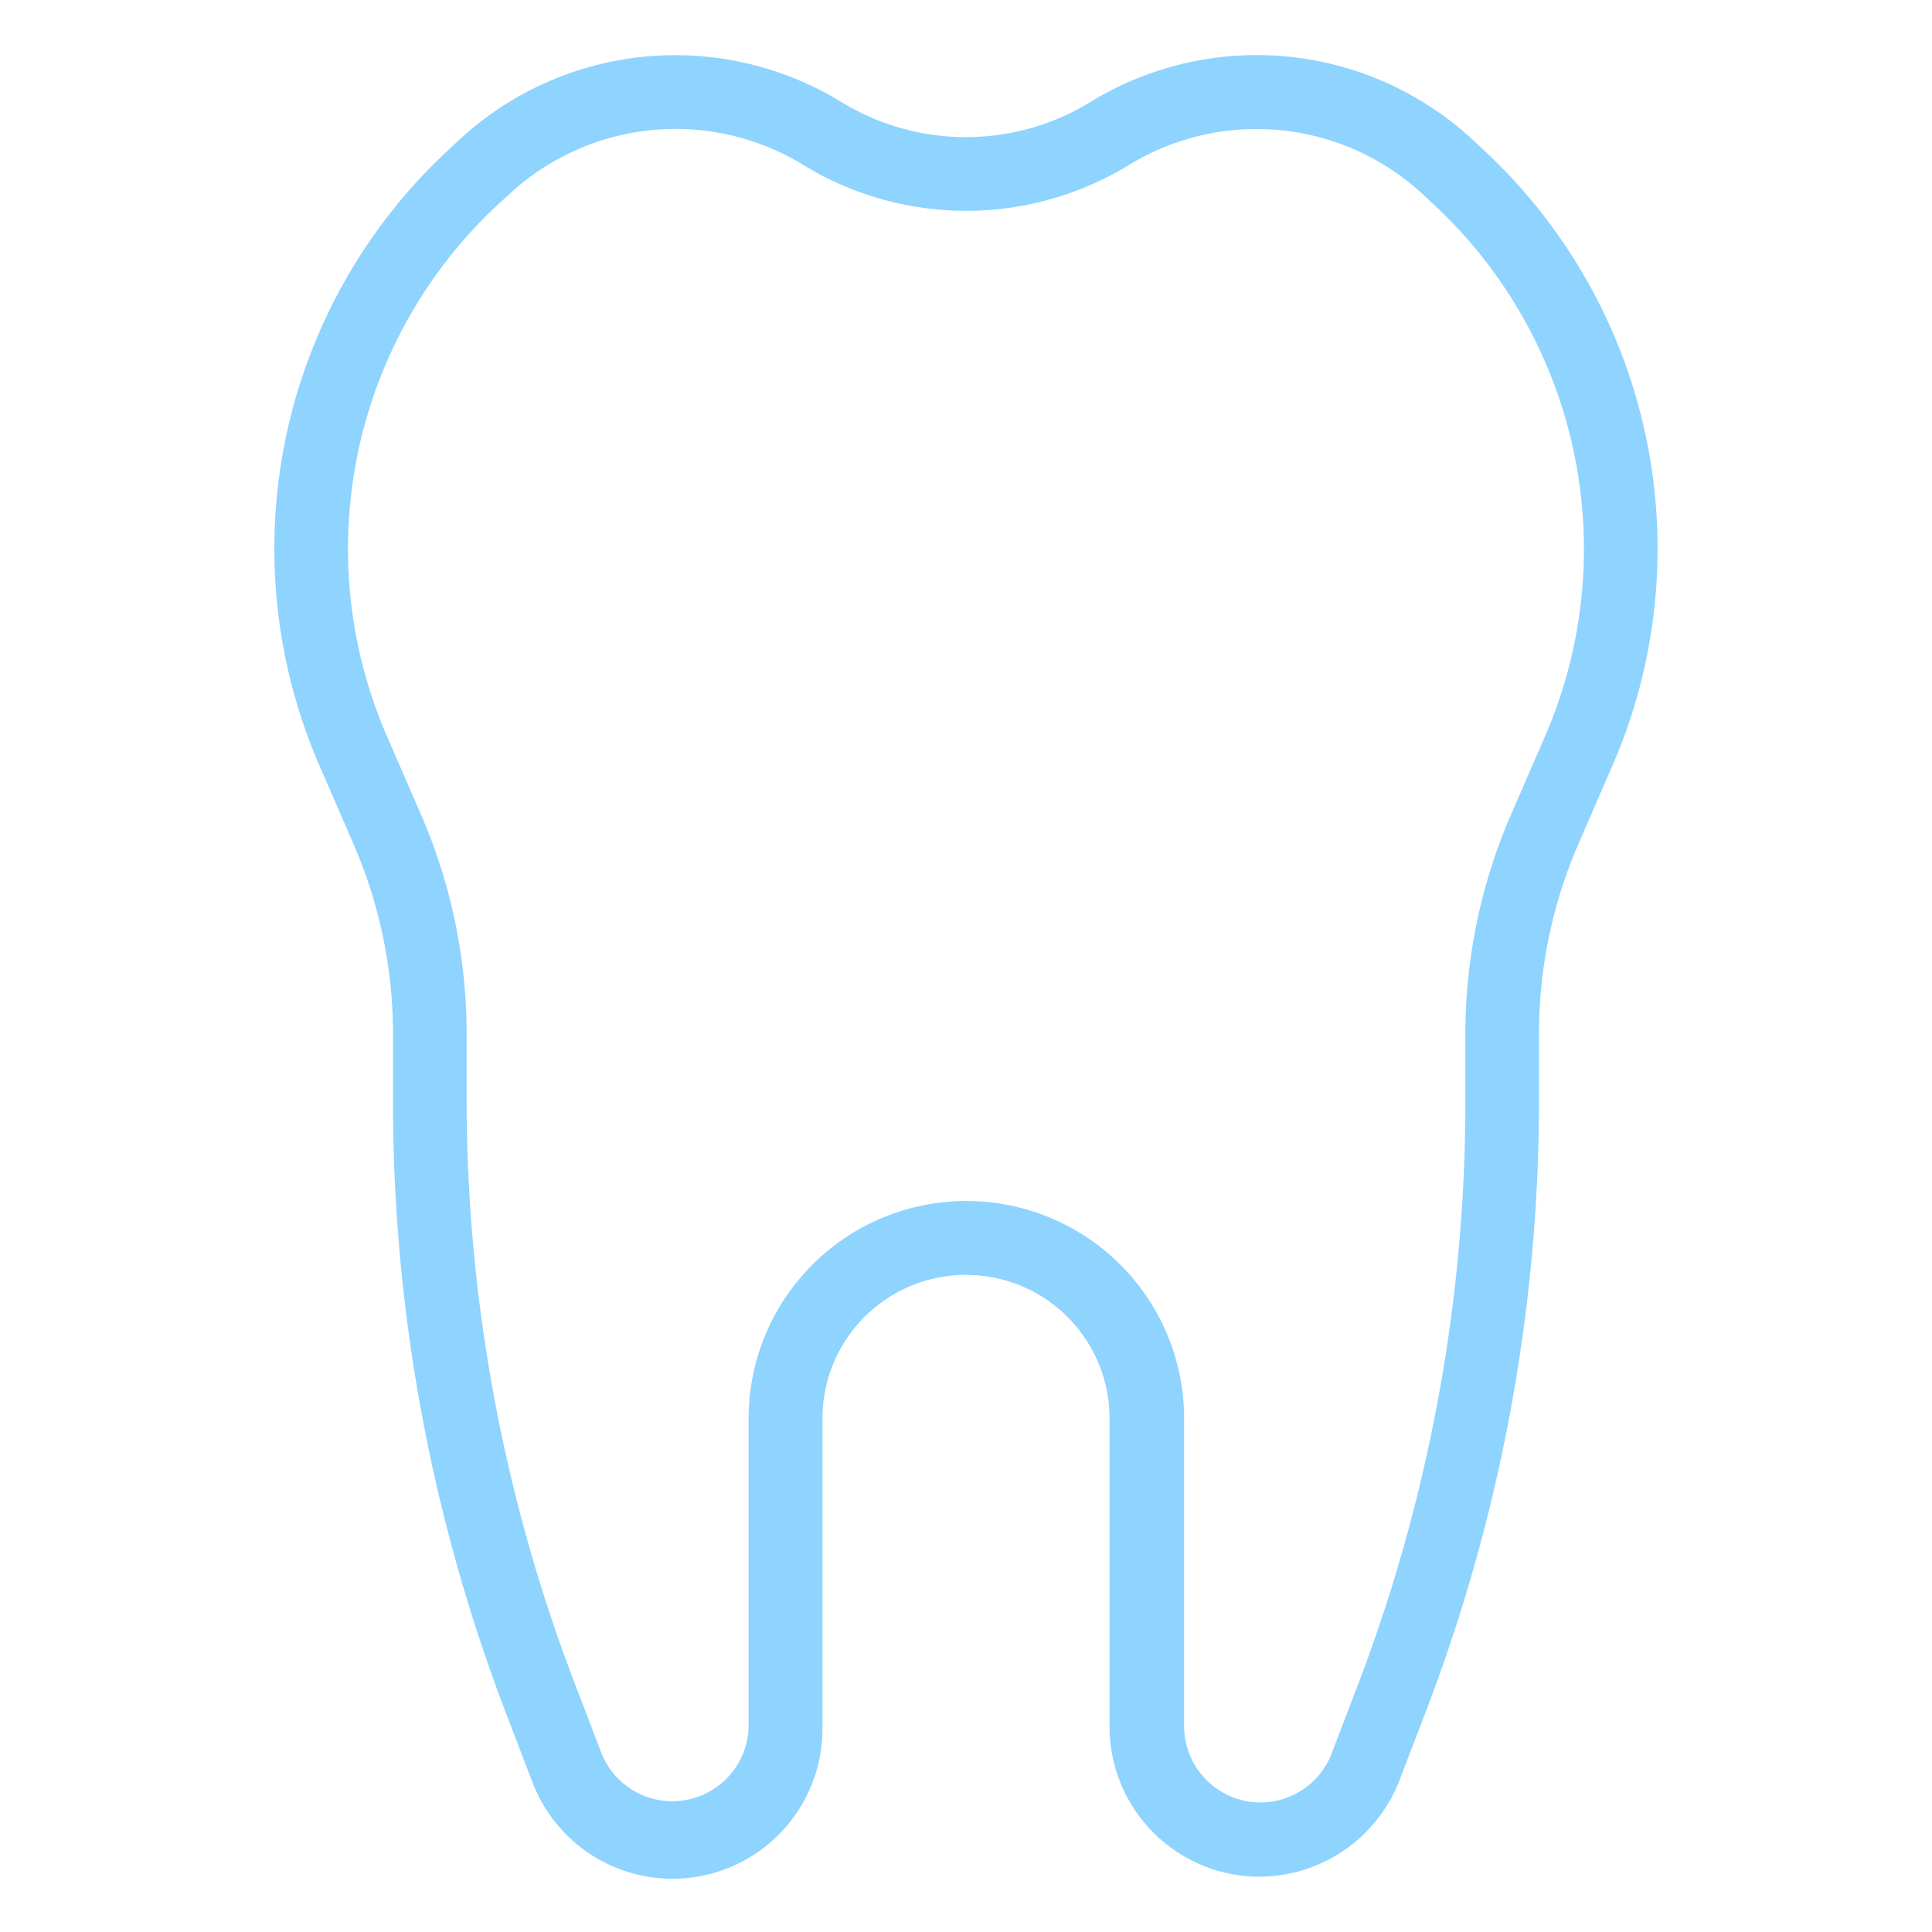 <svg xmlns="http://www.w3.org/2000/svg" viewBox="0 0 79 79"><defs><style>.cls-1{fill:none;}.cls-2{fill:#8fd3ff;}</style></defs><title>rotation_2</title><g id="レイヤー_2" data-name="レイヤー 2"><g id="content"><rect class="cls-1" width="79" height="79"/><path class="cls-2" d="M51.5,76.74a6.17,6.17,0,0,0,5.72-3.93l1-2.61A69.94,69.94,0,0,0,62.93,45V42.3a19.5,19.5,0,0,1,1.62-7.81l1.39-3.2A22.24,22.24,0,0,0,60.76,6.22l-.46-.43A13,13,0,0,0,44.59,4.17a9.75,9.75,0,0,1-10.19,0A13,13,0,0,0,18.7,5.79l-.46.43A22.24,22.24,0,0,0,13.06,31.3l1.39,3.2a19.5,19.5,0,0,1,1.62,7.81V45a69.94,69.94,0,0,0,4.7,25.26l1,2.61a6.13,6.13,0,0,0,11.86-2.21V58a5.87,5.87,0,1,1,11.74,0V70.61A6.14,6.14,0,0,0,51.5,76.74Zm-12-27.63A8.9,8.9,0,0,0,30.61,58V70.61a3.12,3.12,0,0,1-6,1.12l-1-2.61A66.94,66.94,0,0,1,19.08,45V42.3a22.49,22.49,0,0,0-1.87-9l-1.39-3.2A19.23,19.23,0,0,1,20.3,8.42L20.76,8A10,10,0,0,1,32.84,6.74a12.75,12.75,0,0,0,13.33,0A10,10,0,0,1,58.24,8l.46.43A19.23,19.23,0,0,1,63.18,30.1l-1.39,3.2a22.49,22.49,0,0,0-1.87,9V45a66.94,66.94,0,0,1-4.5,24.17l-1,2.61a3.12,3.12,0,0,1-6-1.12V58A8.9,8.9,0,0,0,39.5,49.11Z"/></g></g></svg>